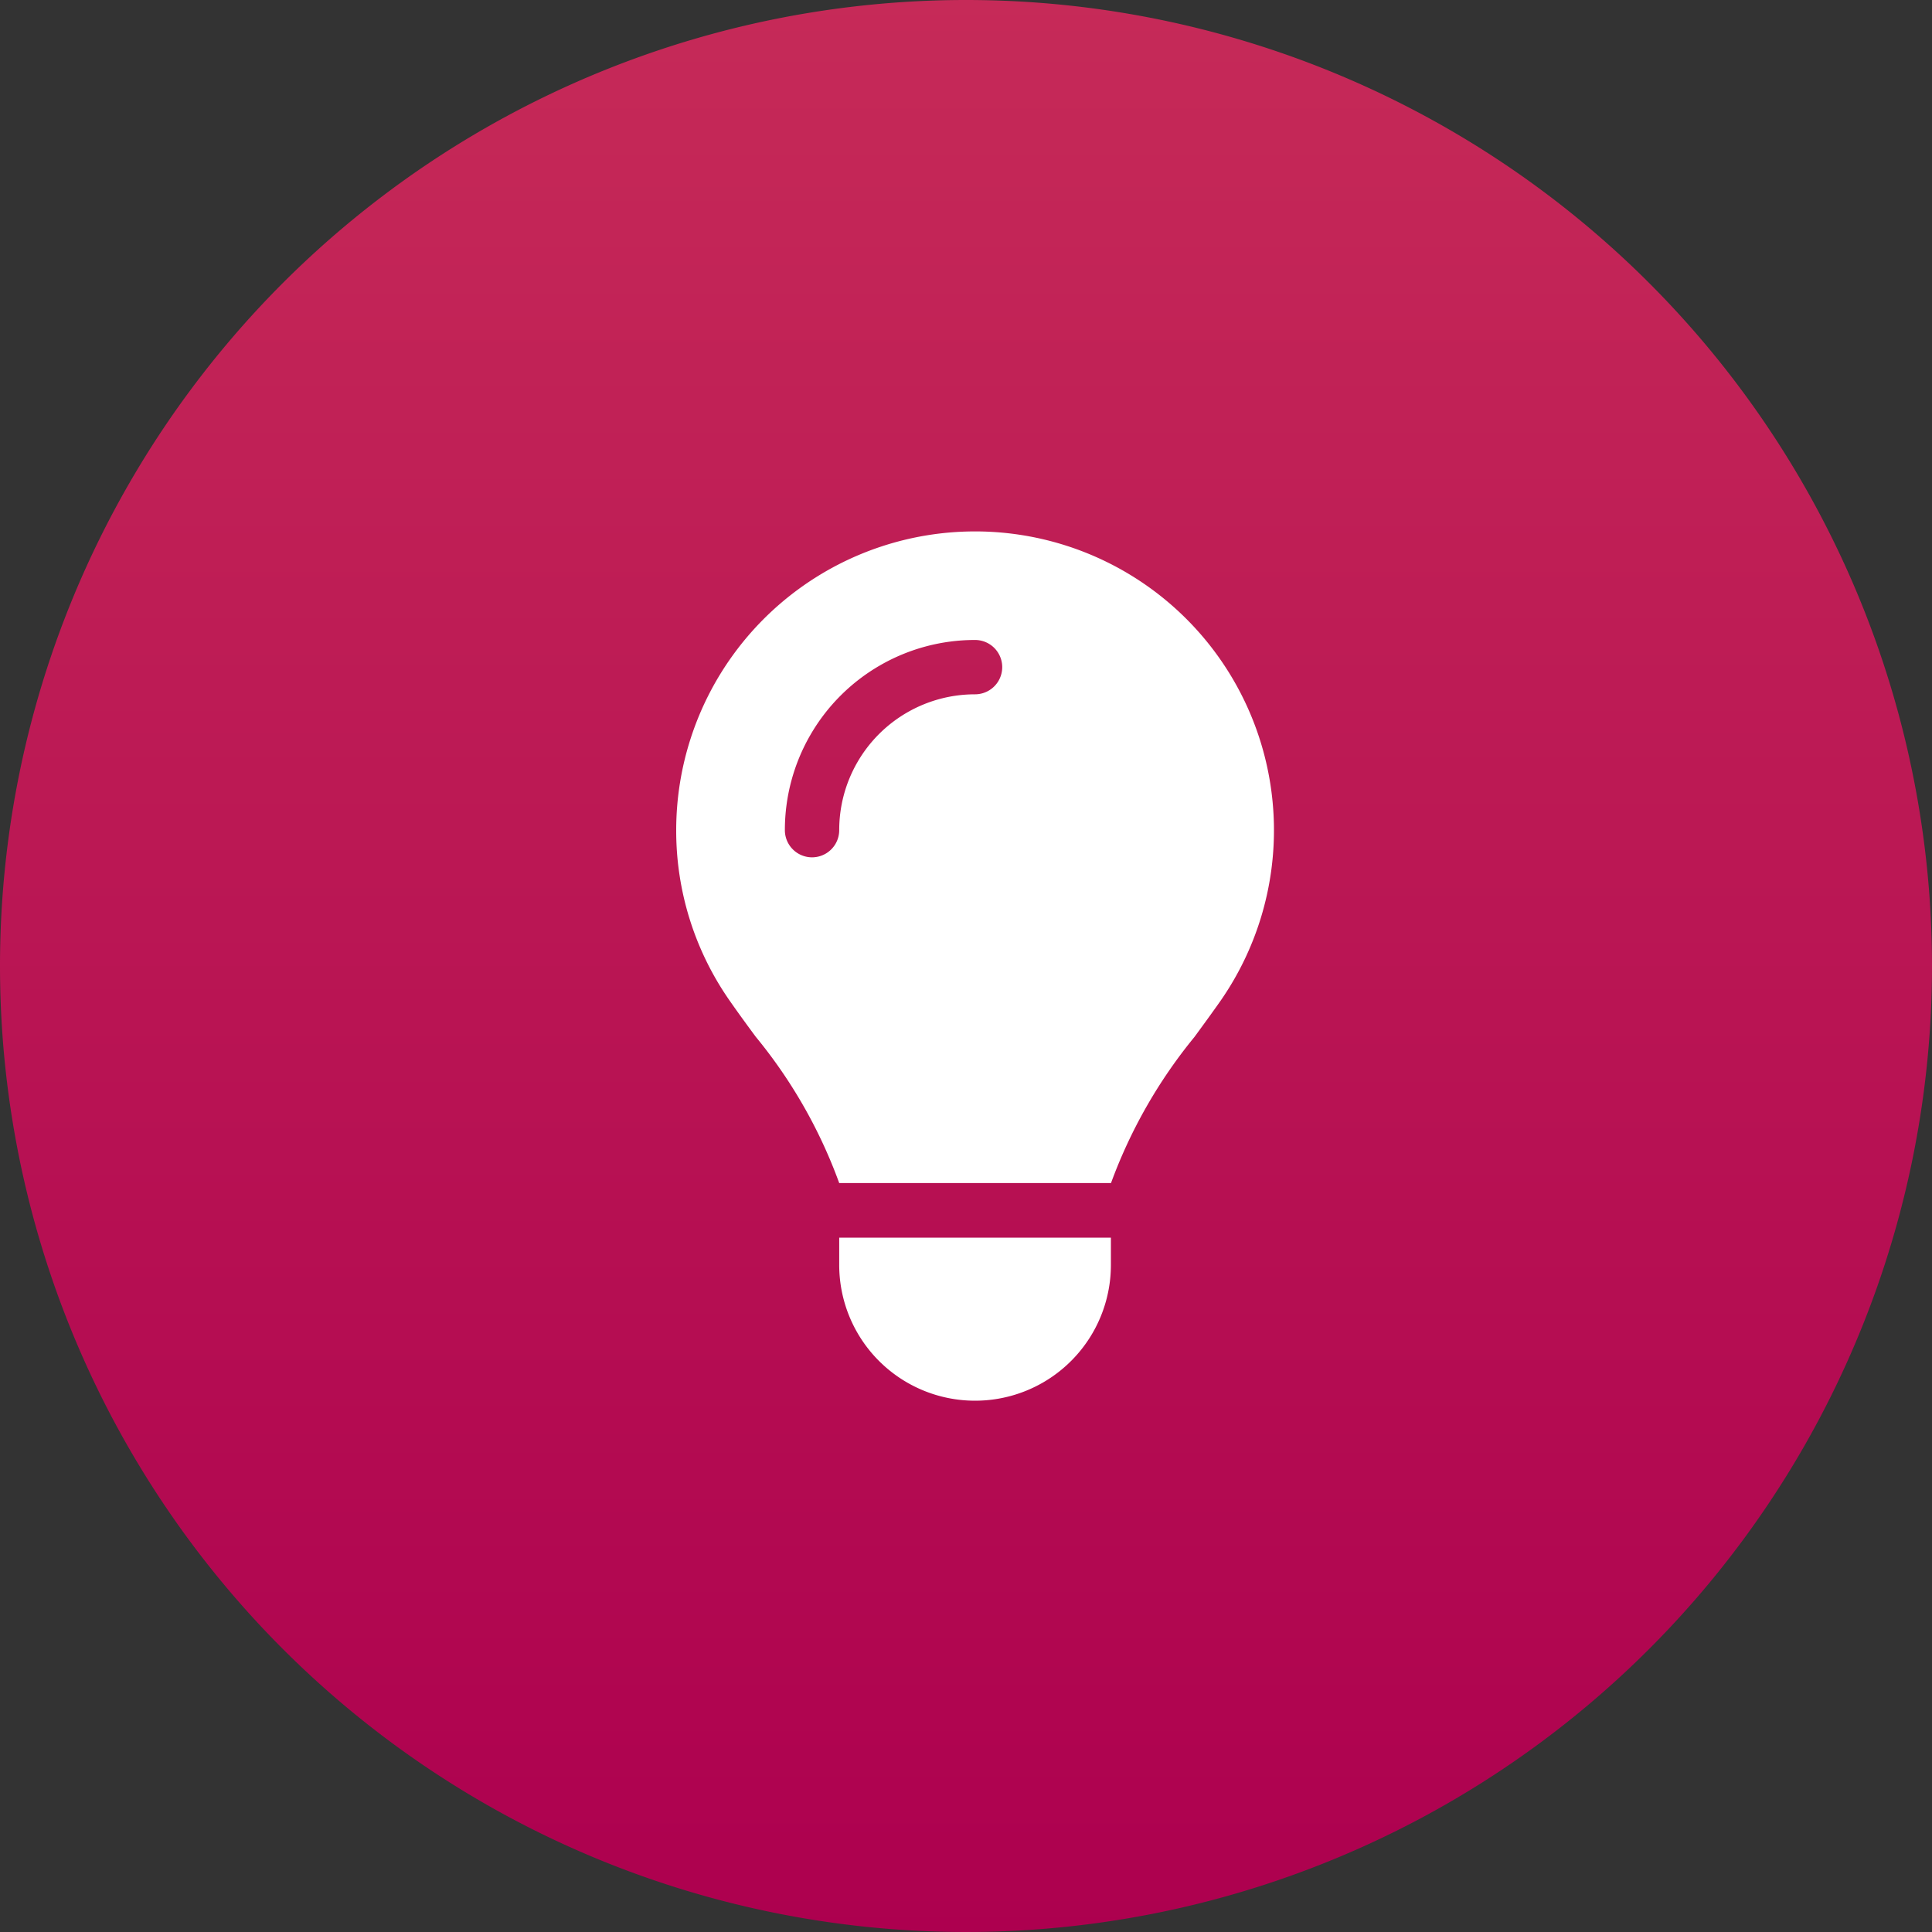 <svg xmlns="http://www.w3.org/2000/svg" xmlns:xlink="http://www.w3.org/1999/xlink" width="80" height="80" viewBox="0 0 80 80"><rect x="0" y="0" width="80" height="80" fill="#333333" stroke="none"/><defs><linearGradient id="a" x1="0.5" x2="0.5" y2="1" gradientUnits="objectBoundingBox"><stop offset="0" stop-color="#c62a58"/><stop offset="1" stop-color="#ad004f"/></linearGradient></defs><g transform="translate(-147 -1080)"><path d="M40,0A40,40,0,1,1,0,40,40,40,0,0,1,40,0Z" transform="translate(147 1080)" fill="url(#a)"/><path d="M19.125,27a20.851,20.851,0,0,1,3.459-6.061c.366-.5.731-1,1.083-1.5A12.376,12.376,0,1,0,1.125,12.375a12.291,12.291,0,0,0,2.208,7.052c.352.506.717,1.005,1.083,1.5a20.625,20.625,0,0,1,3.459,6.061h11.25ZM13.5,36a5.623,5.623,0,0,0,5.625-5.625V29.25H7.875v1.125A5.623,5.623,0,0,0,13.5,36ZM7.875,12.375a1.125,1.125,0,0,1-2.25,0A7.871,7.871,0,0,1,13.5,4.5a1.125,1.125,0,0,1,0,2.25A5.623,5.623,0,0,0,7.875,12.375Z" transform="translate(173.875 1102)" fill="#fff"/></g></svg>